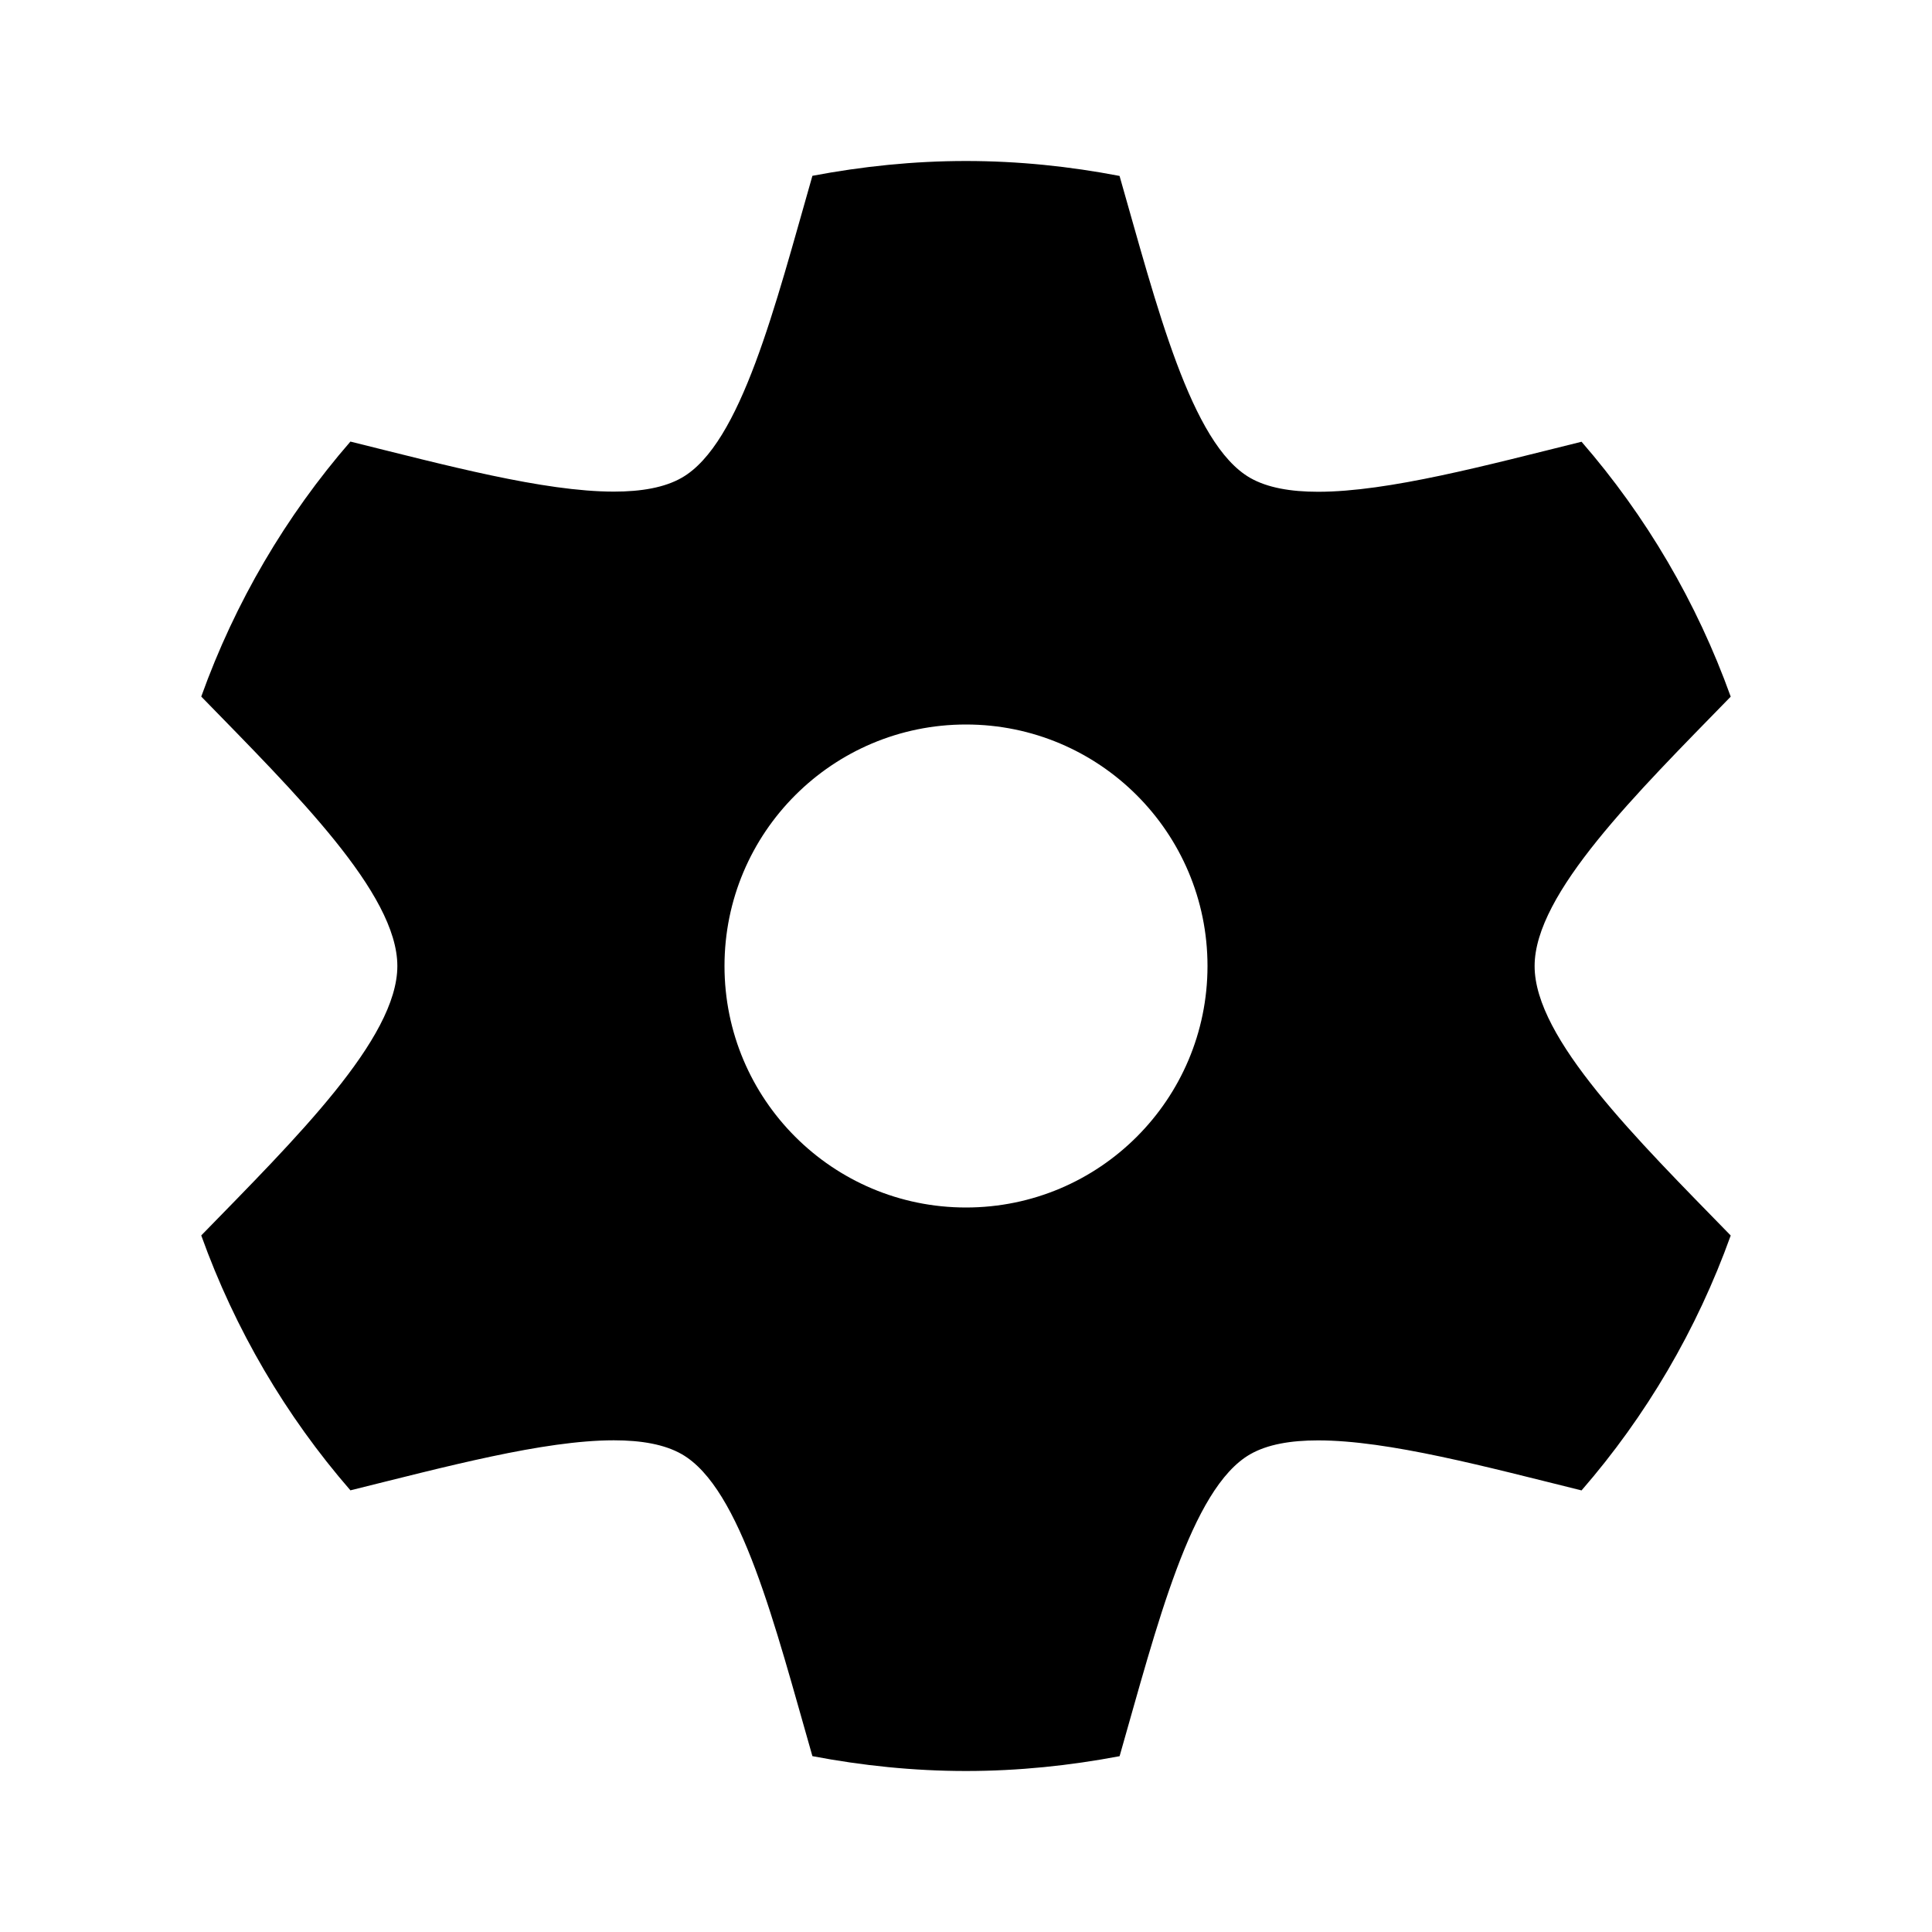 <?xml version="1.0" encoding="utf-8"?>
<!-- Скачано с сайта svg4.ru / Downloaded from svg4.ru -->
<svg width="800px" height="800px" viewBox="0 0 48 48" xmlns="http://www.w3.org/2000/svg" >
<path d="M0 0h48v48H0z" fill="none"/>
<g id="Shopicon">
	<path d="M8.706,37.027c2.363-0.585,4.798-1.243,6.545-1.243c0.683,0,1.261,0.101,1.688,0.345c1.474,0.845,2.318,4.268,3.245,7.502
		C21.421,43.866,22.694,44,24,44c1.306,0,2.579-0.134,3.816-0.368c0.926-3.234,1.771-6.657,3.244-7.501
		c0.427-0.245,1.005-0.345,1.688-0.345c1.747,0,4.183,0.658,6.545,1.243c1.605-1.848,2.865-3.99,3.706-6.333
		c-2.344-2.406-4.872-4.891-4.872-6.694c0-1.804,2.528-4.288,4.872-6.694c-0.841-2.343-2.101-4.485-3.706-6.333
		c-2.363,0.585-4.798,1.243-6.545,1.243c-0.683,0-1.261-0.101-1.688-0.345c-1.474-0.845-2.318-4.268-3.245-7.502
		C26.579,4.134,25.306,4,24,4c-1.306,0-2.579,0.134-3.816,0.368c-0.926,3.234-1.771,6.657-3.245,7.501
		c-0.427,0.245-1.005,0.345-1.688,0.345c-1.747,0-4.183-0.658-6.545-1.243C7.101,12.821,5.841,14.962,5,17.306
		C7.344,19.712,9.872,22.196,9.872,24c0,1.804-2.527,4.288-4.872,6.694C5.841,33.037,7.101,35.179,8.706,37.027z M18,24
		c0-3.314,2.686-6,6-6s6,2.686,6,6s-2.686,6-6,6S18,27.314,18,24z"/>
</g>
</svg>